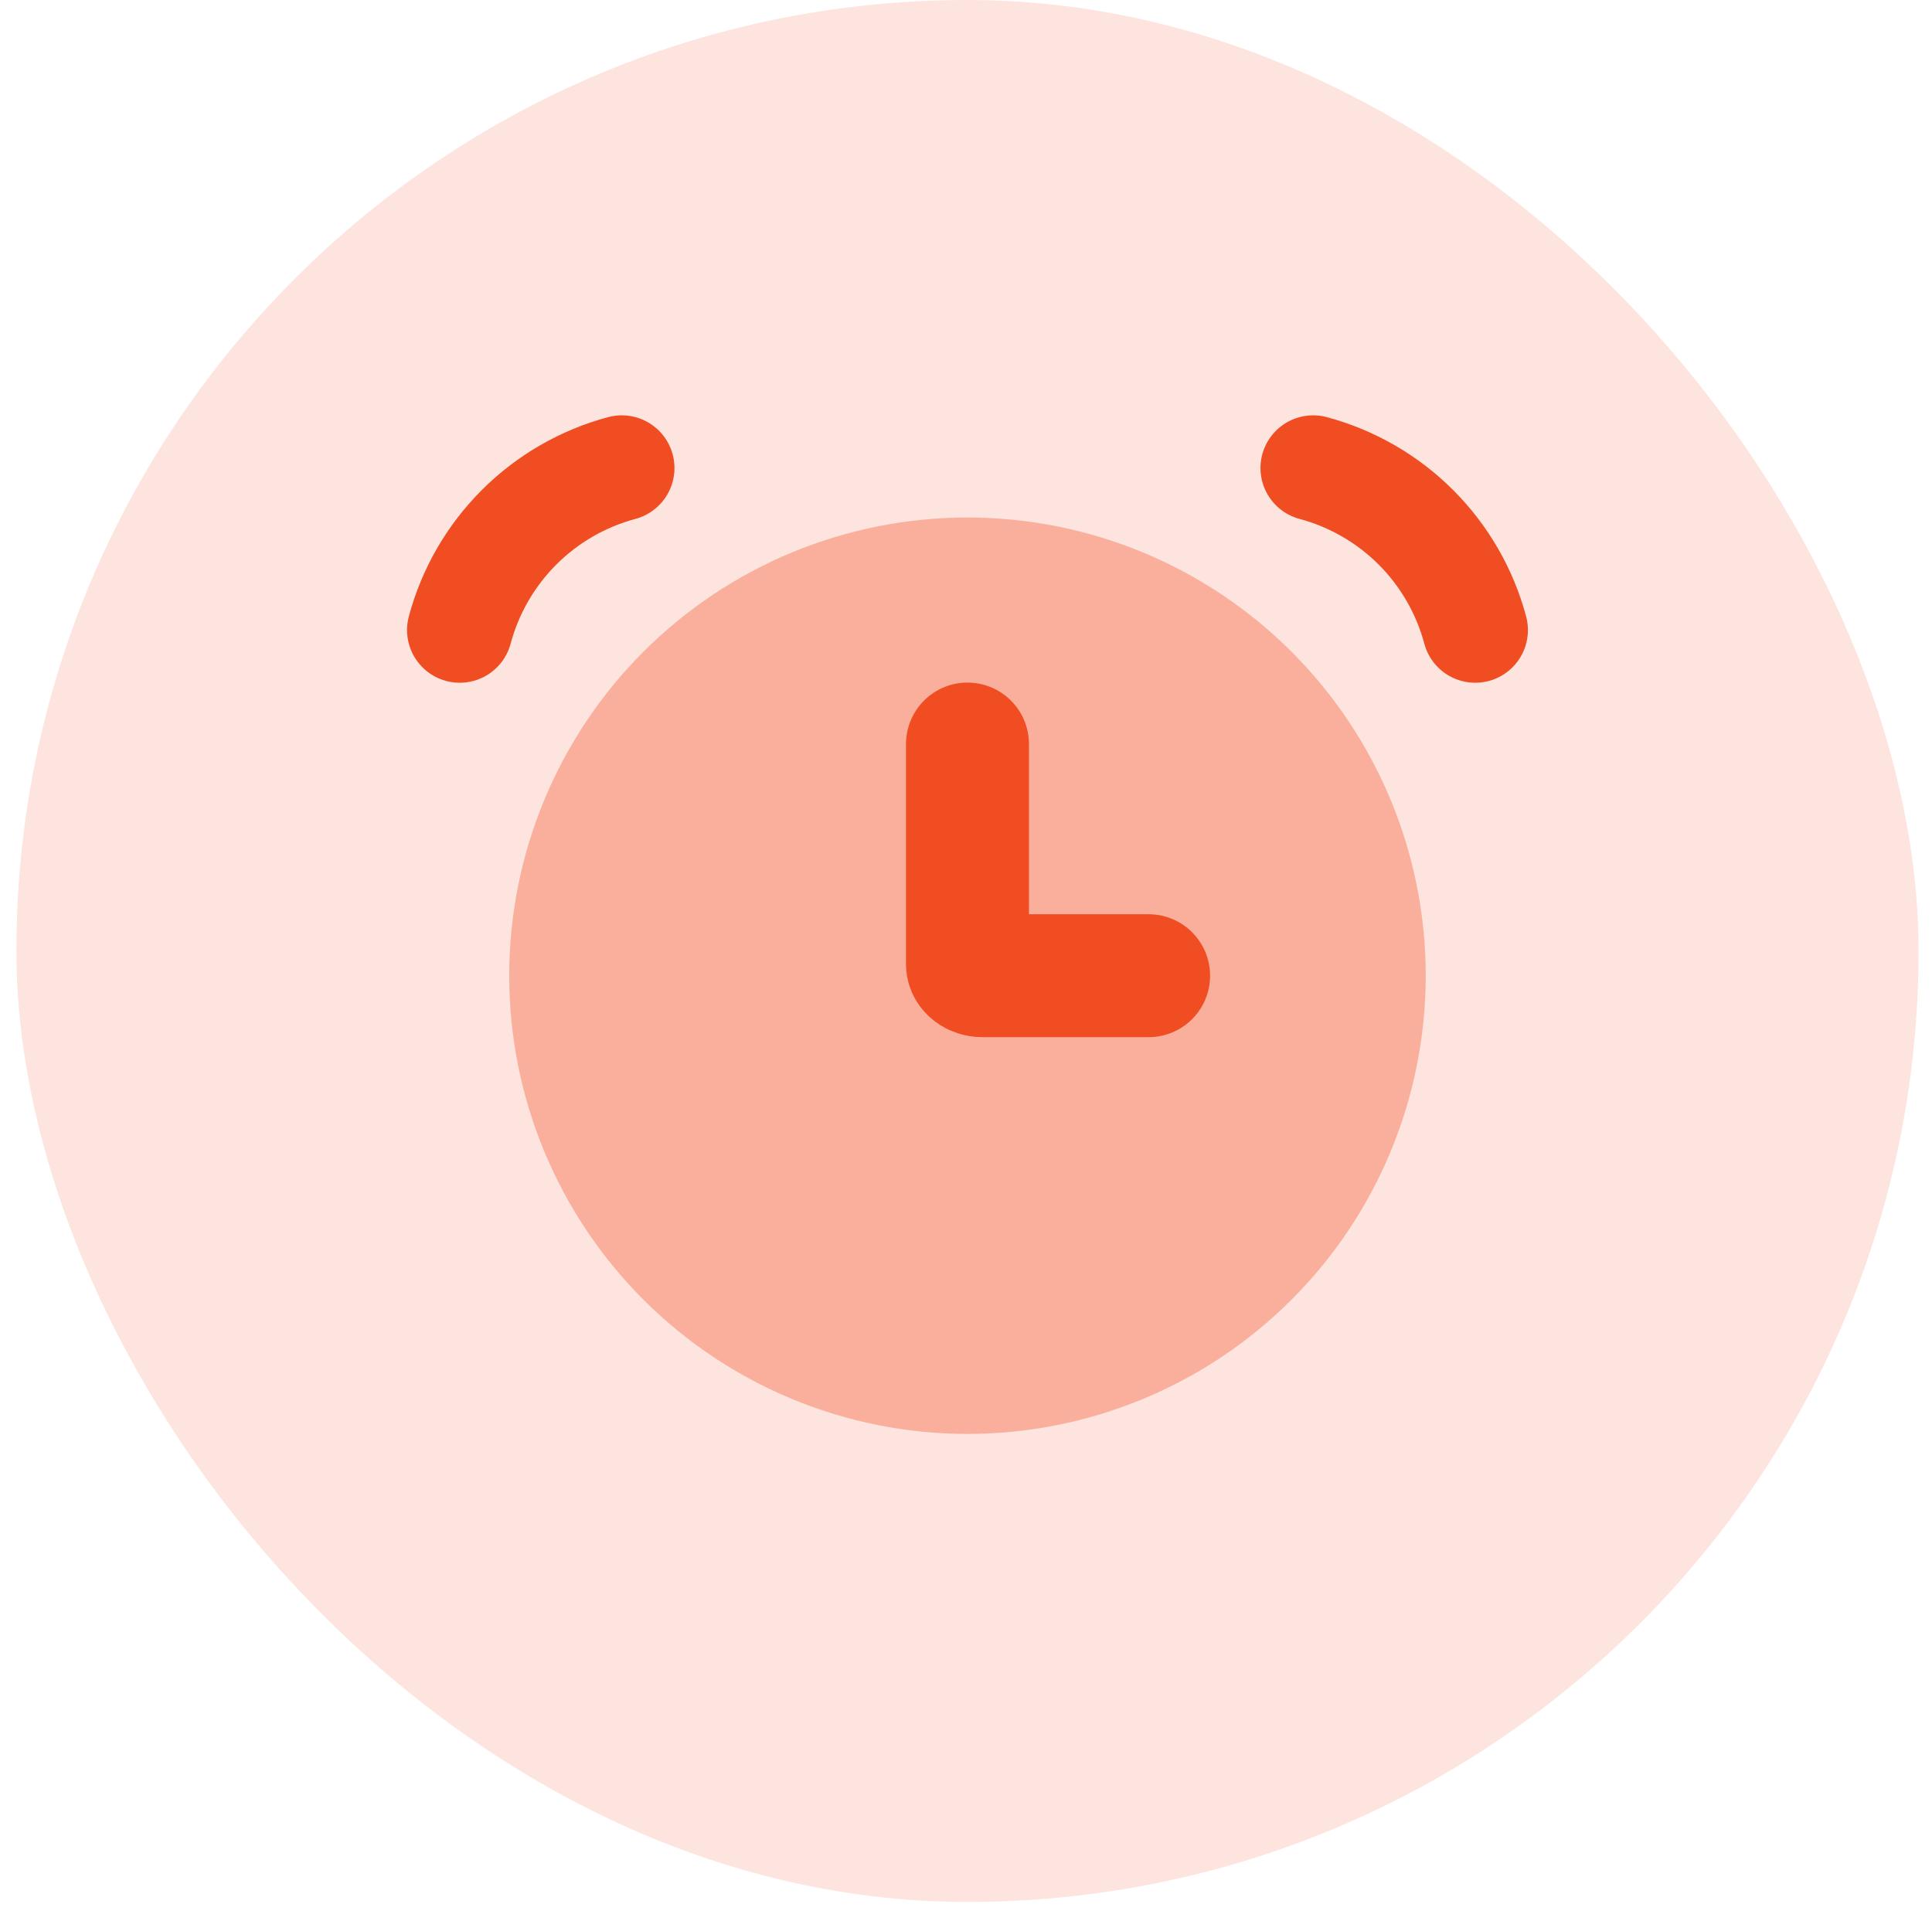 <svg width="110" height="109" viewBox="0 0 110 109" fill="none" xmlns="http://www.w3.org/2000/svg">
<rect x="0.934" width="108.3" height="108.301" rx="54.15" fill="#F04D22" fill-opacity="0.15"/>
<path d="M35.401 26.65C33.189 27.243 31.171 28.407 29.552 30.027C27.932 31.647 26.767 33.664 26.175 35.877M74.766 26.65C76.979 27.243 78.996 28.407 80.616 30.027C82.235 31.647 83.4 33.664 83.993 35.877" stroke="#F04D22" stroke-width="6" stroke-linecap="round"/>
<path opacity="0.5" fill-rule="evenodd" clip-rule="evenodd" d="M55.084 81.65C62.004 81.65 68.64 78.901 73.533 74.008C78.426 69.115 81.175 62.479 81.175 55.559C81.175 48.639 78.426 42.003 73.533 37.11C68.64 32.217 62.004 29.468 55.084 29.468C48.164 29.468 41.528 32.217 36.635 37.11C31.742 42.003 28.993 48.639 28.993 55.559C28.993 62.479 31.742 69.115 36.635 74.008C41.528 78.901 48.164 81.65 55.084 81.65ZM58.346 42.514C58.346 41.649 58.002 40.819 57.39 40.208C56.779 39.596 55.949 39.252 55.084 39.252C54.219 39.252 53.39 39.596 52.778 40.208C52.166 40.819 51.823 41.649 51.823 42.514V54.744C51.823 56.994 53.649 58.821 55.9 58.821H64.868C65.733 58.821 66.563 58.477 67.174 57.865C67.786 57.254 68.13 56.424 68.13 55.559C68.13 54.694 67.786 53.865 67.174 53.253C66.563 52.641 65.733 52.298 64.868 52.298H58.346V42.514Z" fill="#F04D22" fill-opacity="0.7"/>
<path d="M55.084 42.368V54.9C55.084 55.264 55.469 55.559 55.943 55.559H65.397" stroke="#F04D22" stroke-width="7" stroke-linecap="round"/>
</svg>
